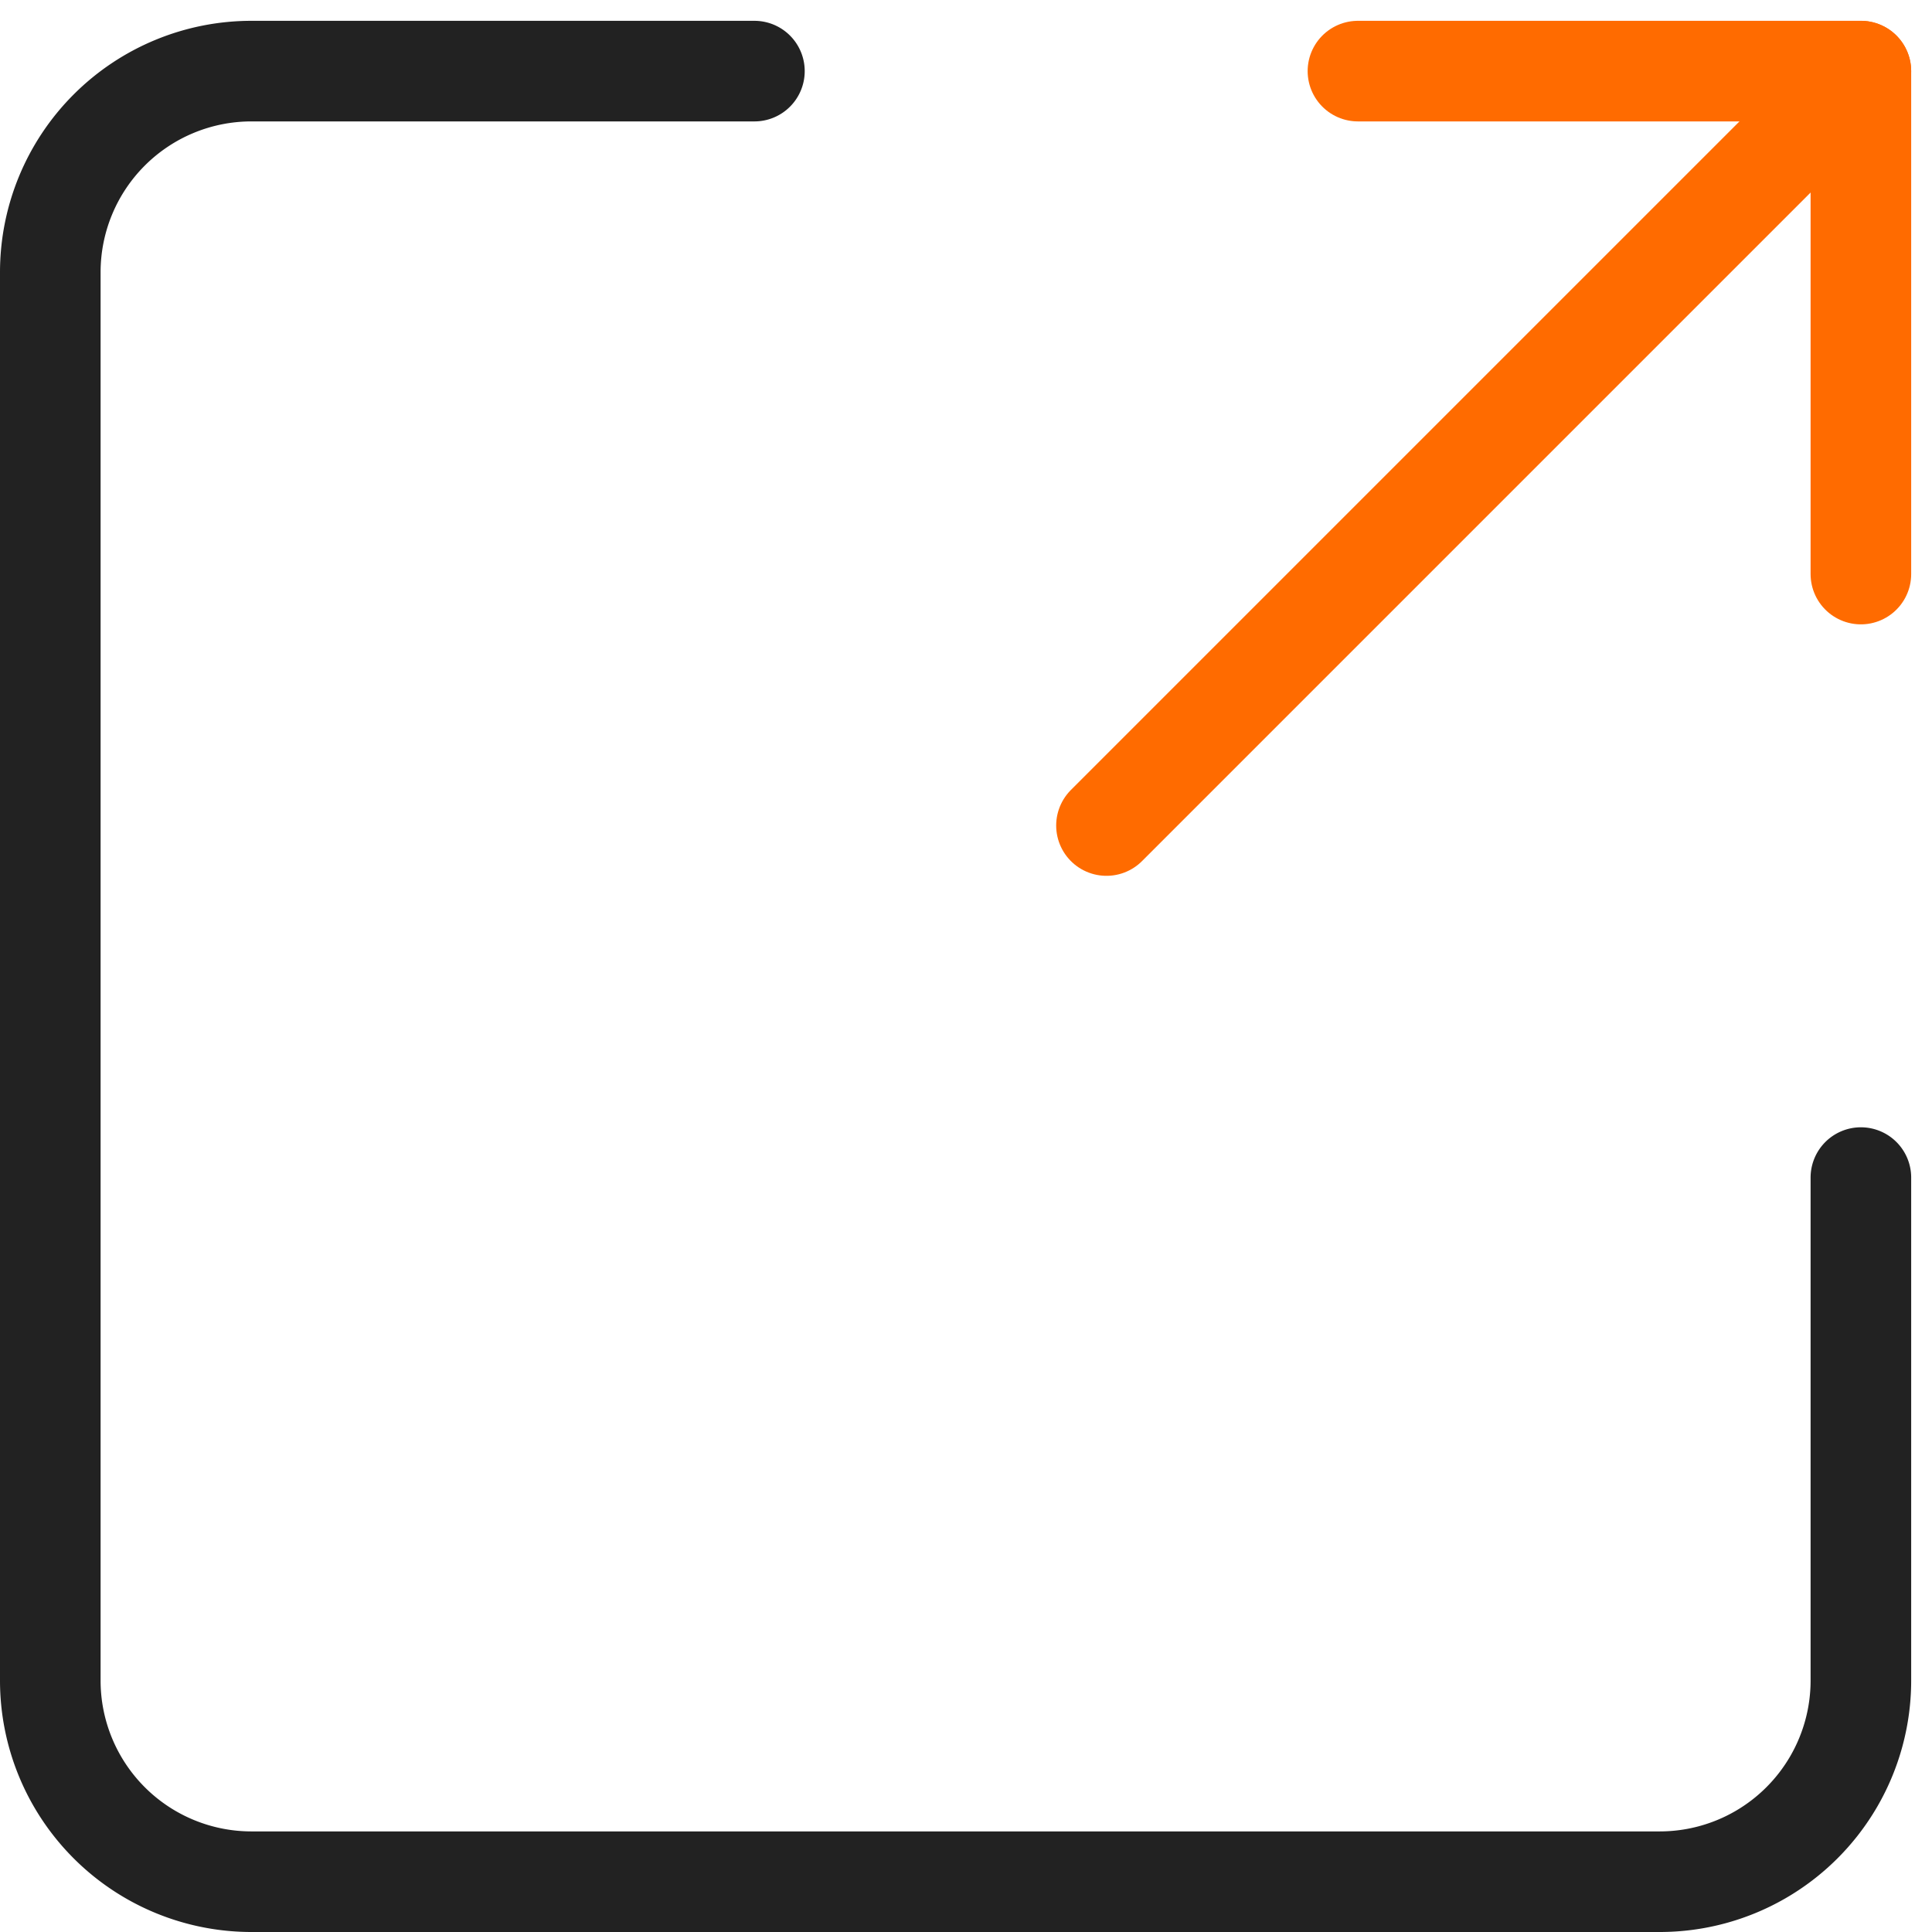 <svg xmlns="http://www.w3.org/2000/svg" width="19.207" height="19.207" viewBox="0 0 19.207 19.207">
  <g id="icon-link" transform="translate(-2.5 -2.293)">
    <path id="패스_738" data-name="패스 738" d="M13.5,10.5,21,3" fill="none" stroke="#ff6b00" stroke-linecap="round" stroke-linejoin="round" stroke-width="1"/>
    <path id="패스_739" data-name="패스 739" d="M16,3h5V8" fill="none" stroke="#ff6b00" stroke-linecap="round" stroke-linejoin="round" stroke-width="1"/>
    <path id="패스_740" data-name="패스 740" d="M21,14v5a2,2,0,0,1-2,2H5a2,2,0,0,1-2-2V5A2,2,0,0,1,5,3h5" fill="none" stroke="#222" stroke-linecap="round" stroke-linejoin="round" stroke-width="1"/>
  </g>
</svg>

